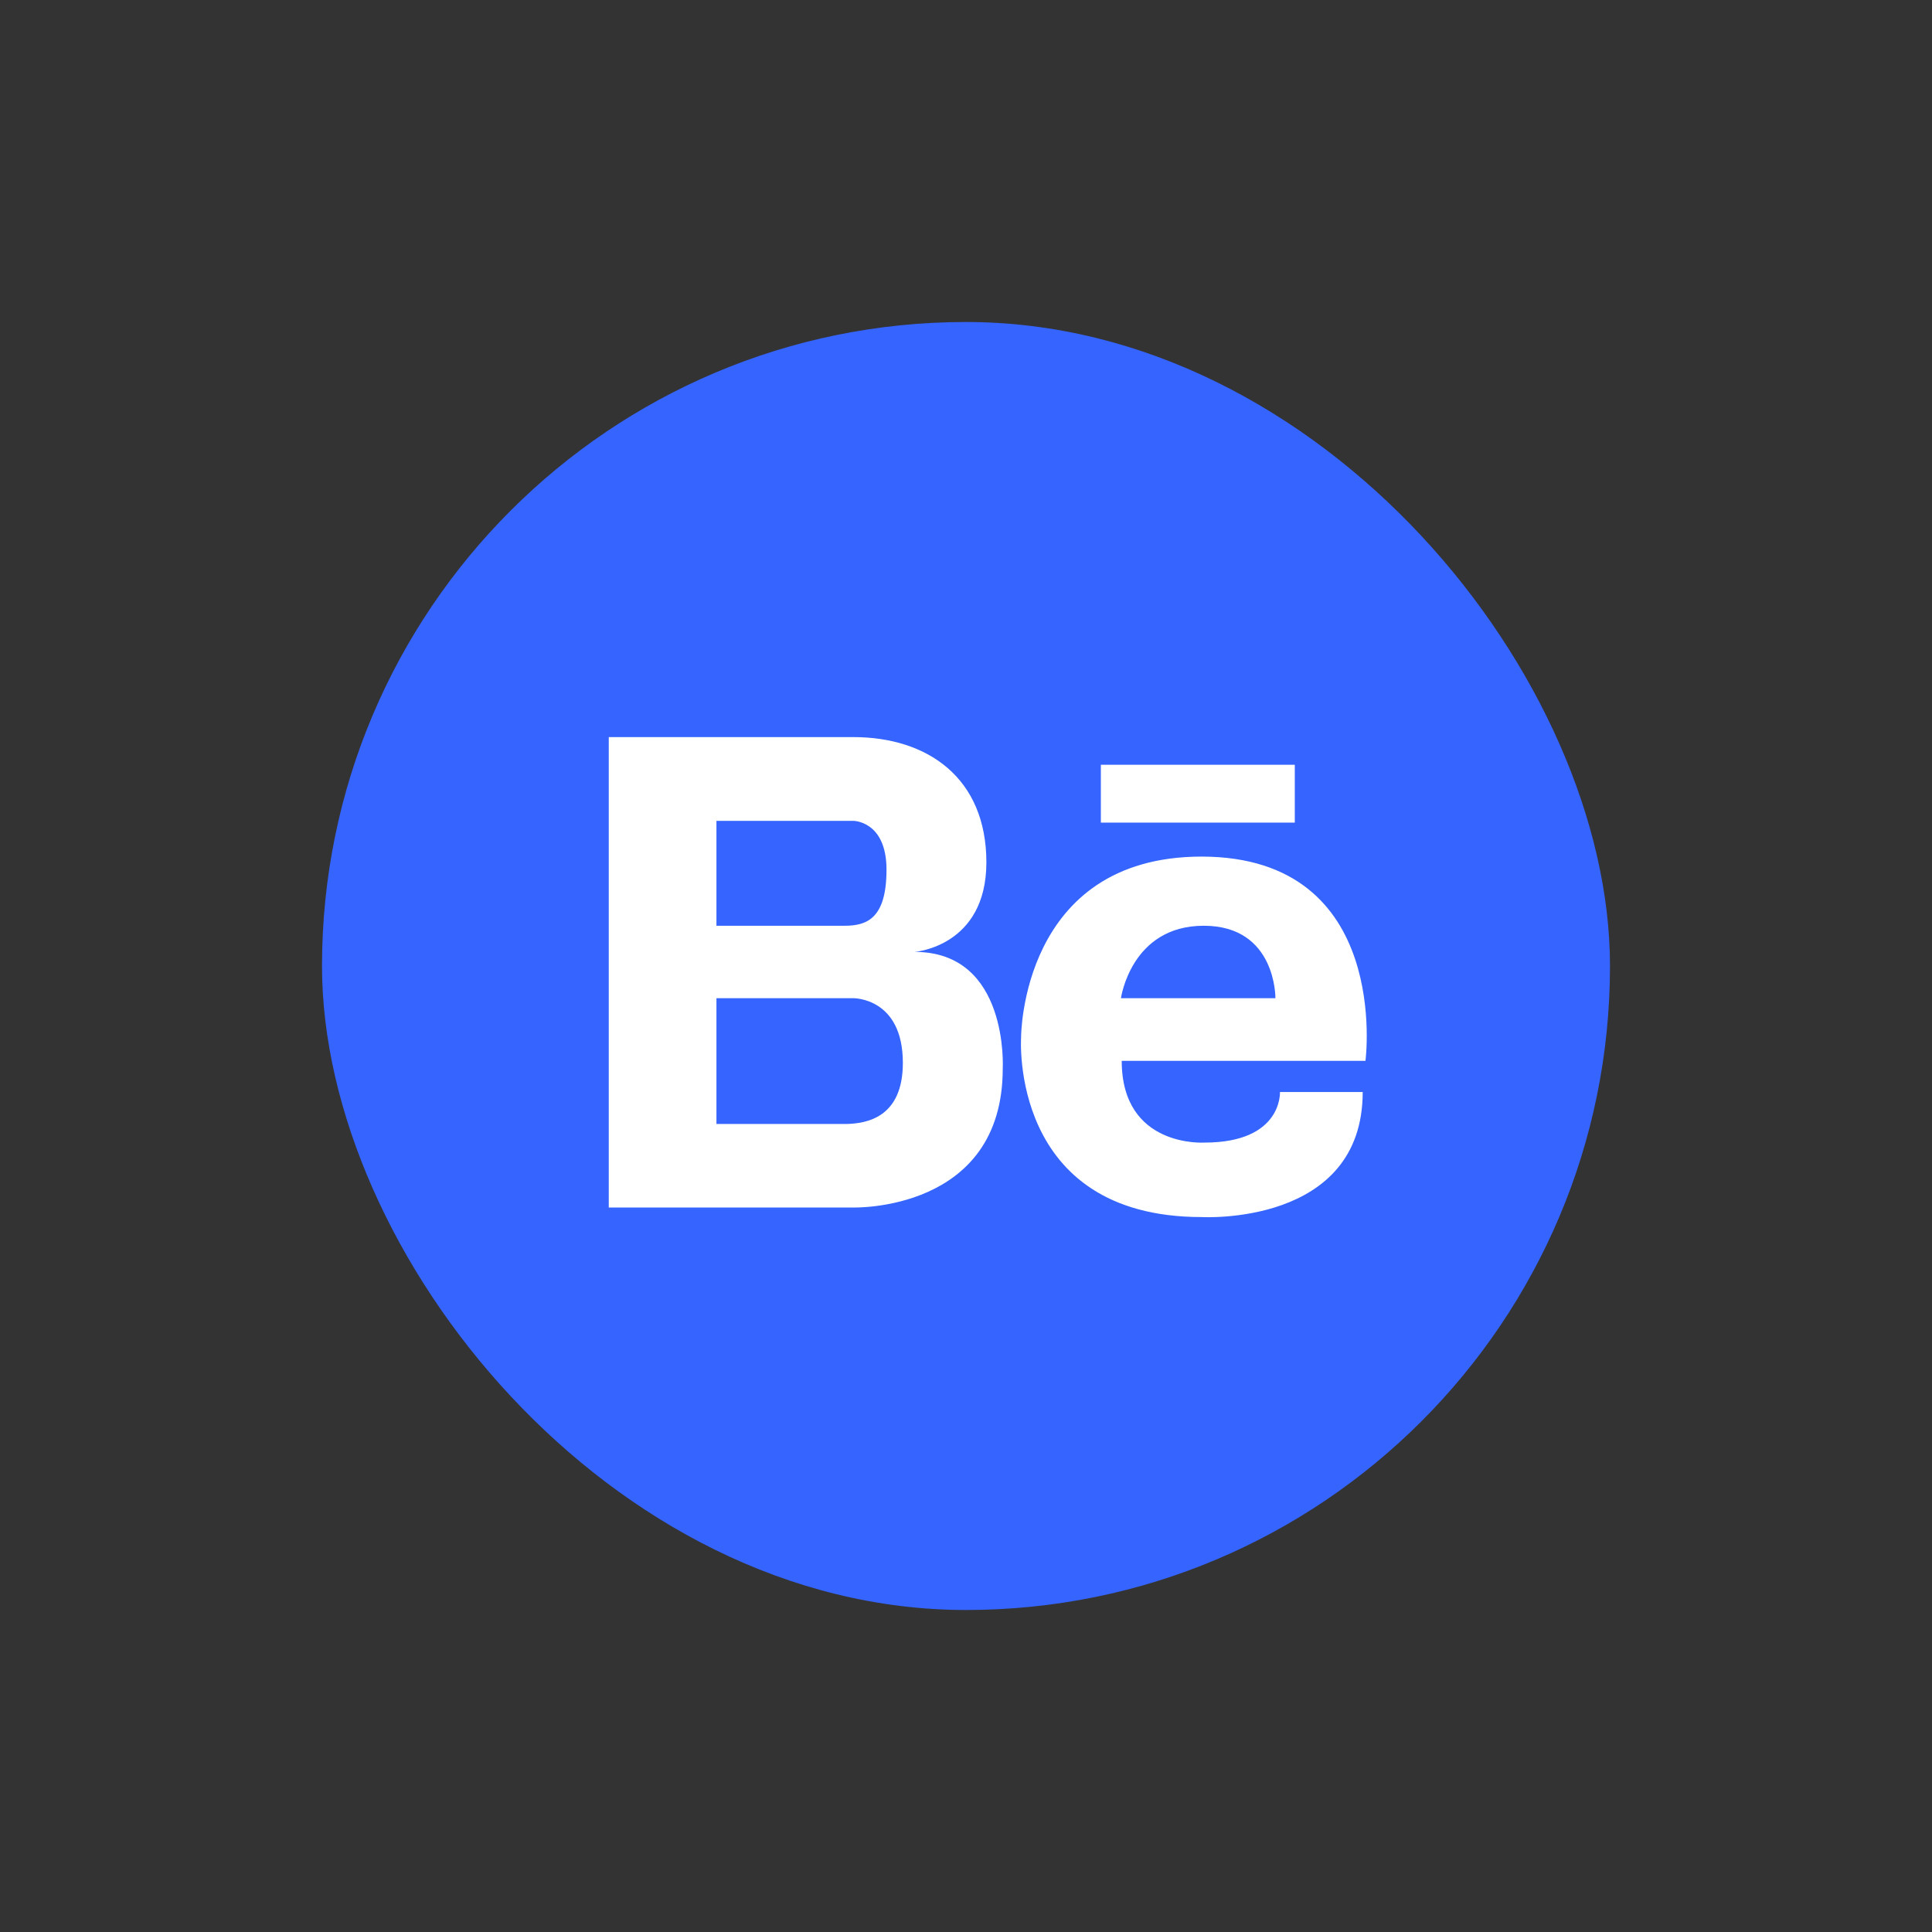 <?xml version="1.0" encoding="UTF-8"?> <svg xmlns="http://www.w3.org/2000/svg" width="60" height="60" viewBox="0 0 60 60" fill="none"><rect x="0" y="0" width="60" height="60" fill="#333333" stroke="none"/><rect x="10" y="10" width="40" height="40" rx="20" fill="#3564FE"></rect><rect x="14" y="15" width="33" height="30" rx="15" fill="white"></rect><path fill-rule="evenodd" clip-rule="evenodd" d="M30.5 13C20.836 13 13 20.836 13 30.5C13 40.164 20.836 48 30.5 48C40.164 48 48 40.164 48 30.5C48 20.836 40.164 13 30.5 13ZM34.188 23.75H40.211V25.547H34.188V23.75ZM31.141 33.188C31.141 37.641 26.5 37.5 26.5 37.5H18.906V22.891H26.5C28.812 22.891 30.633 24.164 30.633 26.781C30.633 29.398 28.406 29.562 28.406 29.562C31.344 29.562 31.141 33.188 31.141 33.188ZM42.406 32.945H34.836C34.836 35.656 37.406 35.484 37.406 35.484C39.836 35.484 39.75 33.914 39.75 33.914H42.32C42.32 38.086 37.32 37.797 37.32 37.797C31.328 37.797 31.711 32.211 31.711 32.211C31.711 32.211 31.703 26.602 37.32 26.602C43.234 26.609 42.406 32.945 42.406 32.945ZM37.383 28.75C35.125 28.75 34.812 31 34.812 31H39.609C39.609 31 39.641 28.75 37.383 28.75ZM26.5 31H22.25V34.906H26.289C26.898 34.891 28.039 34.719 28.039 33.008C28.039 30.977 26.5 31 26.5 31ZM26.5 25.492C26.5 25.492 27.531 25.492 27.531 27.008C27.531 28.523 26.922 28.75 26.234 28.75H22.25V25.492H26.5Z" fill="#3564FE"></path></svg> 